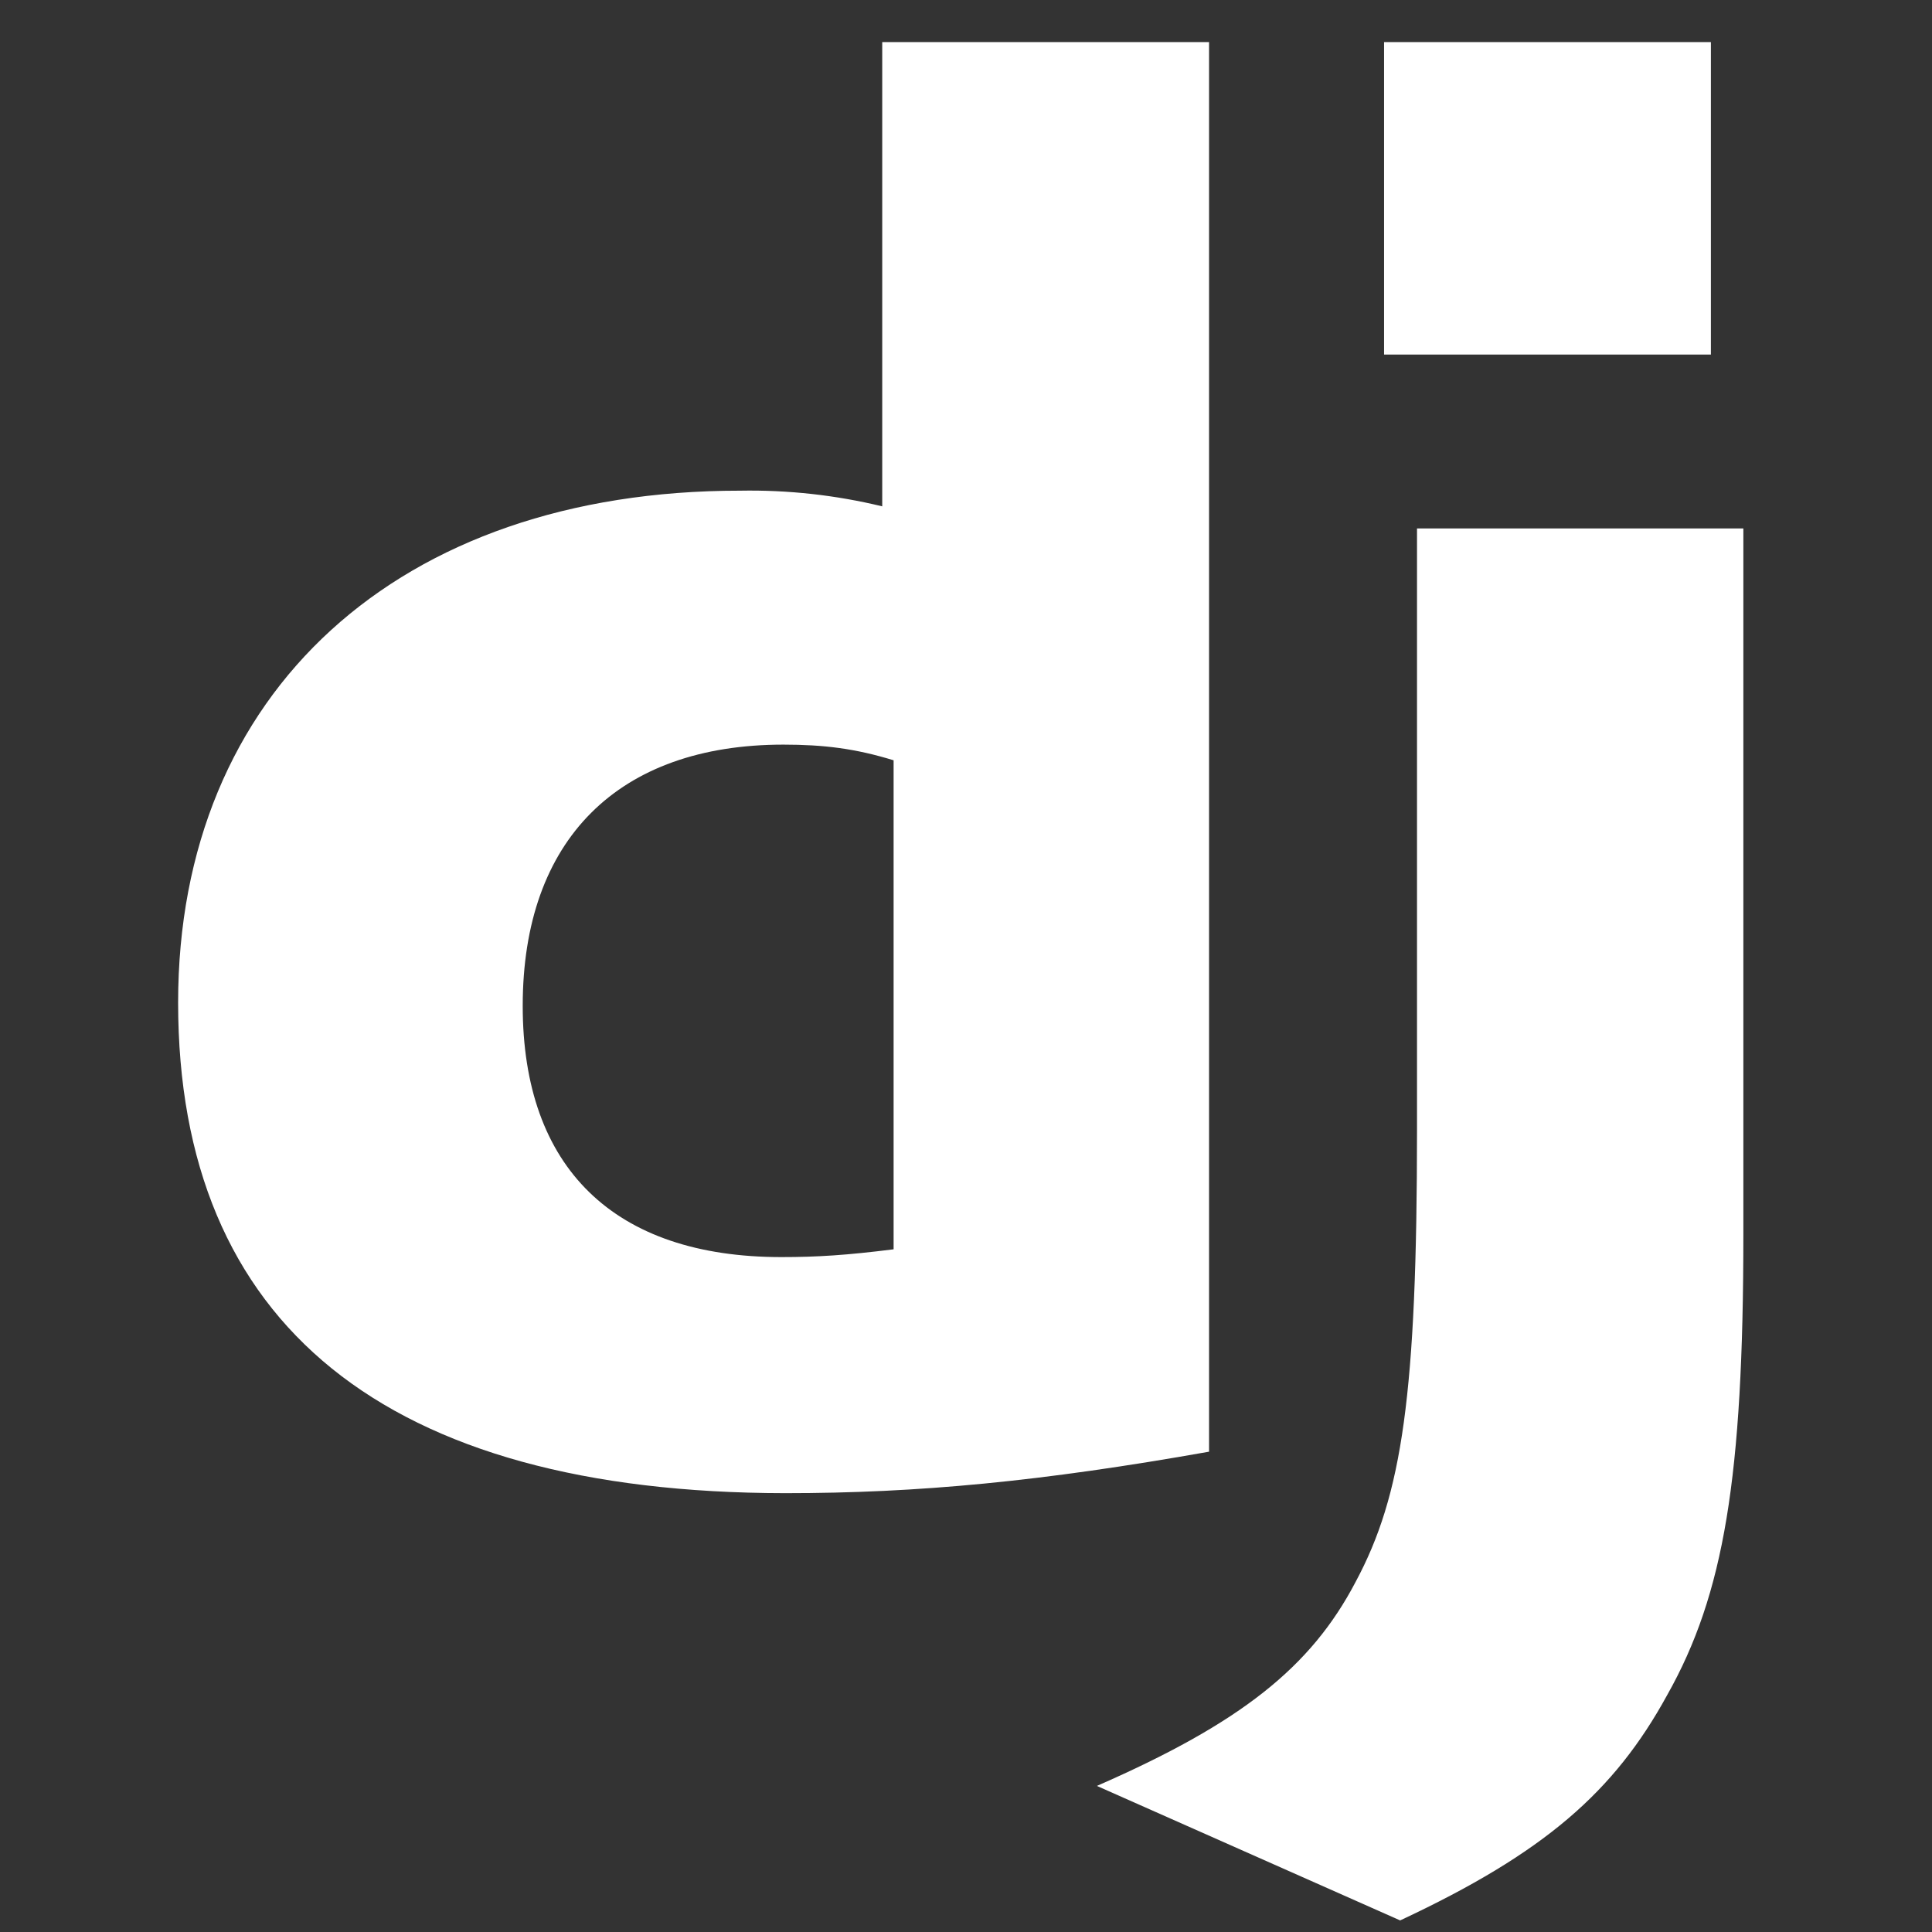 <svg width="36" height="36" viewBox="0 0 36 36" fill="none" xmlns="http://www.w3.org/2000/svg">
<rect x="0" y="0" width="36" height="36" fill="#333333" stroke="none"/>
<g clip-path="url(#clip0_1434_4190)">
<path fill-rule="evenodd" clip-rule="evenodd" d="M22.529 0.784H16.439V9.435C15.572 9.225 14.682 9.127 13.79 9.143C7.426 9.141 3.319 12.895 3.319 18.682C3.319 24.687 7.191 27.815 14.629 27.823C17.112 27.823 19.409 27.604 22.529 27.05V0.784ZM14.598 13.875C15.351 13.875 15.94 13.948 16.651 14.167V23.279C15.782 23.388 15.234 23.424 14.56 23.424C11.439 23.424 9.74 21.759 9.74 18.743C9.74 15.644 11.52 13.875 14.598 13.875Z" fill="white"/>
<path d="M32.485 22.998V9.847H26.404V21.04C26.404 25.979 26.13 27.856 25.259 29.478C24.428 31.063 23.127 32.103 20.439 33.278L26.09 35.784C28.778 34.527 30.079 33.388 31.066 31.584C32.125 29.705 32.485 27.527 32.485 22.998ZM31.88 0.784H25.79V6.607H31.88V0.784Z" fill="white"/>
</g>
<defs>
<clipPath id="clip0_1434_4190">
<rect width="35" height="35" fill="white" transform="translate(0.402 0.784)"/>
</clipPath>
</defs>
</svg>